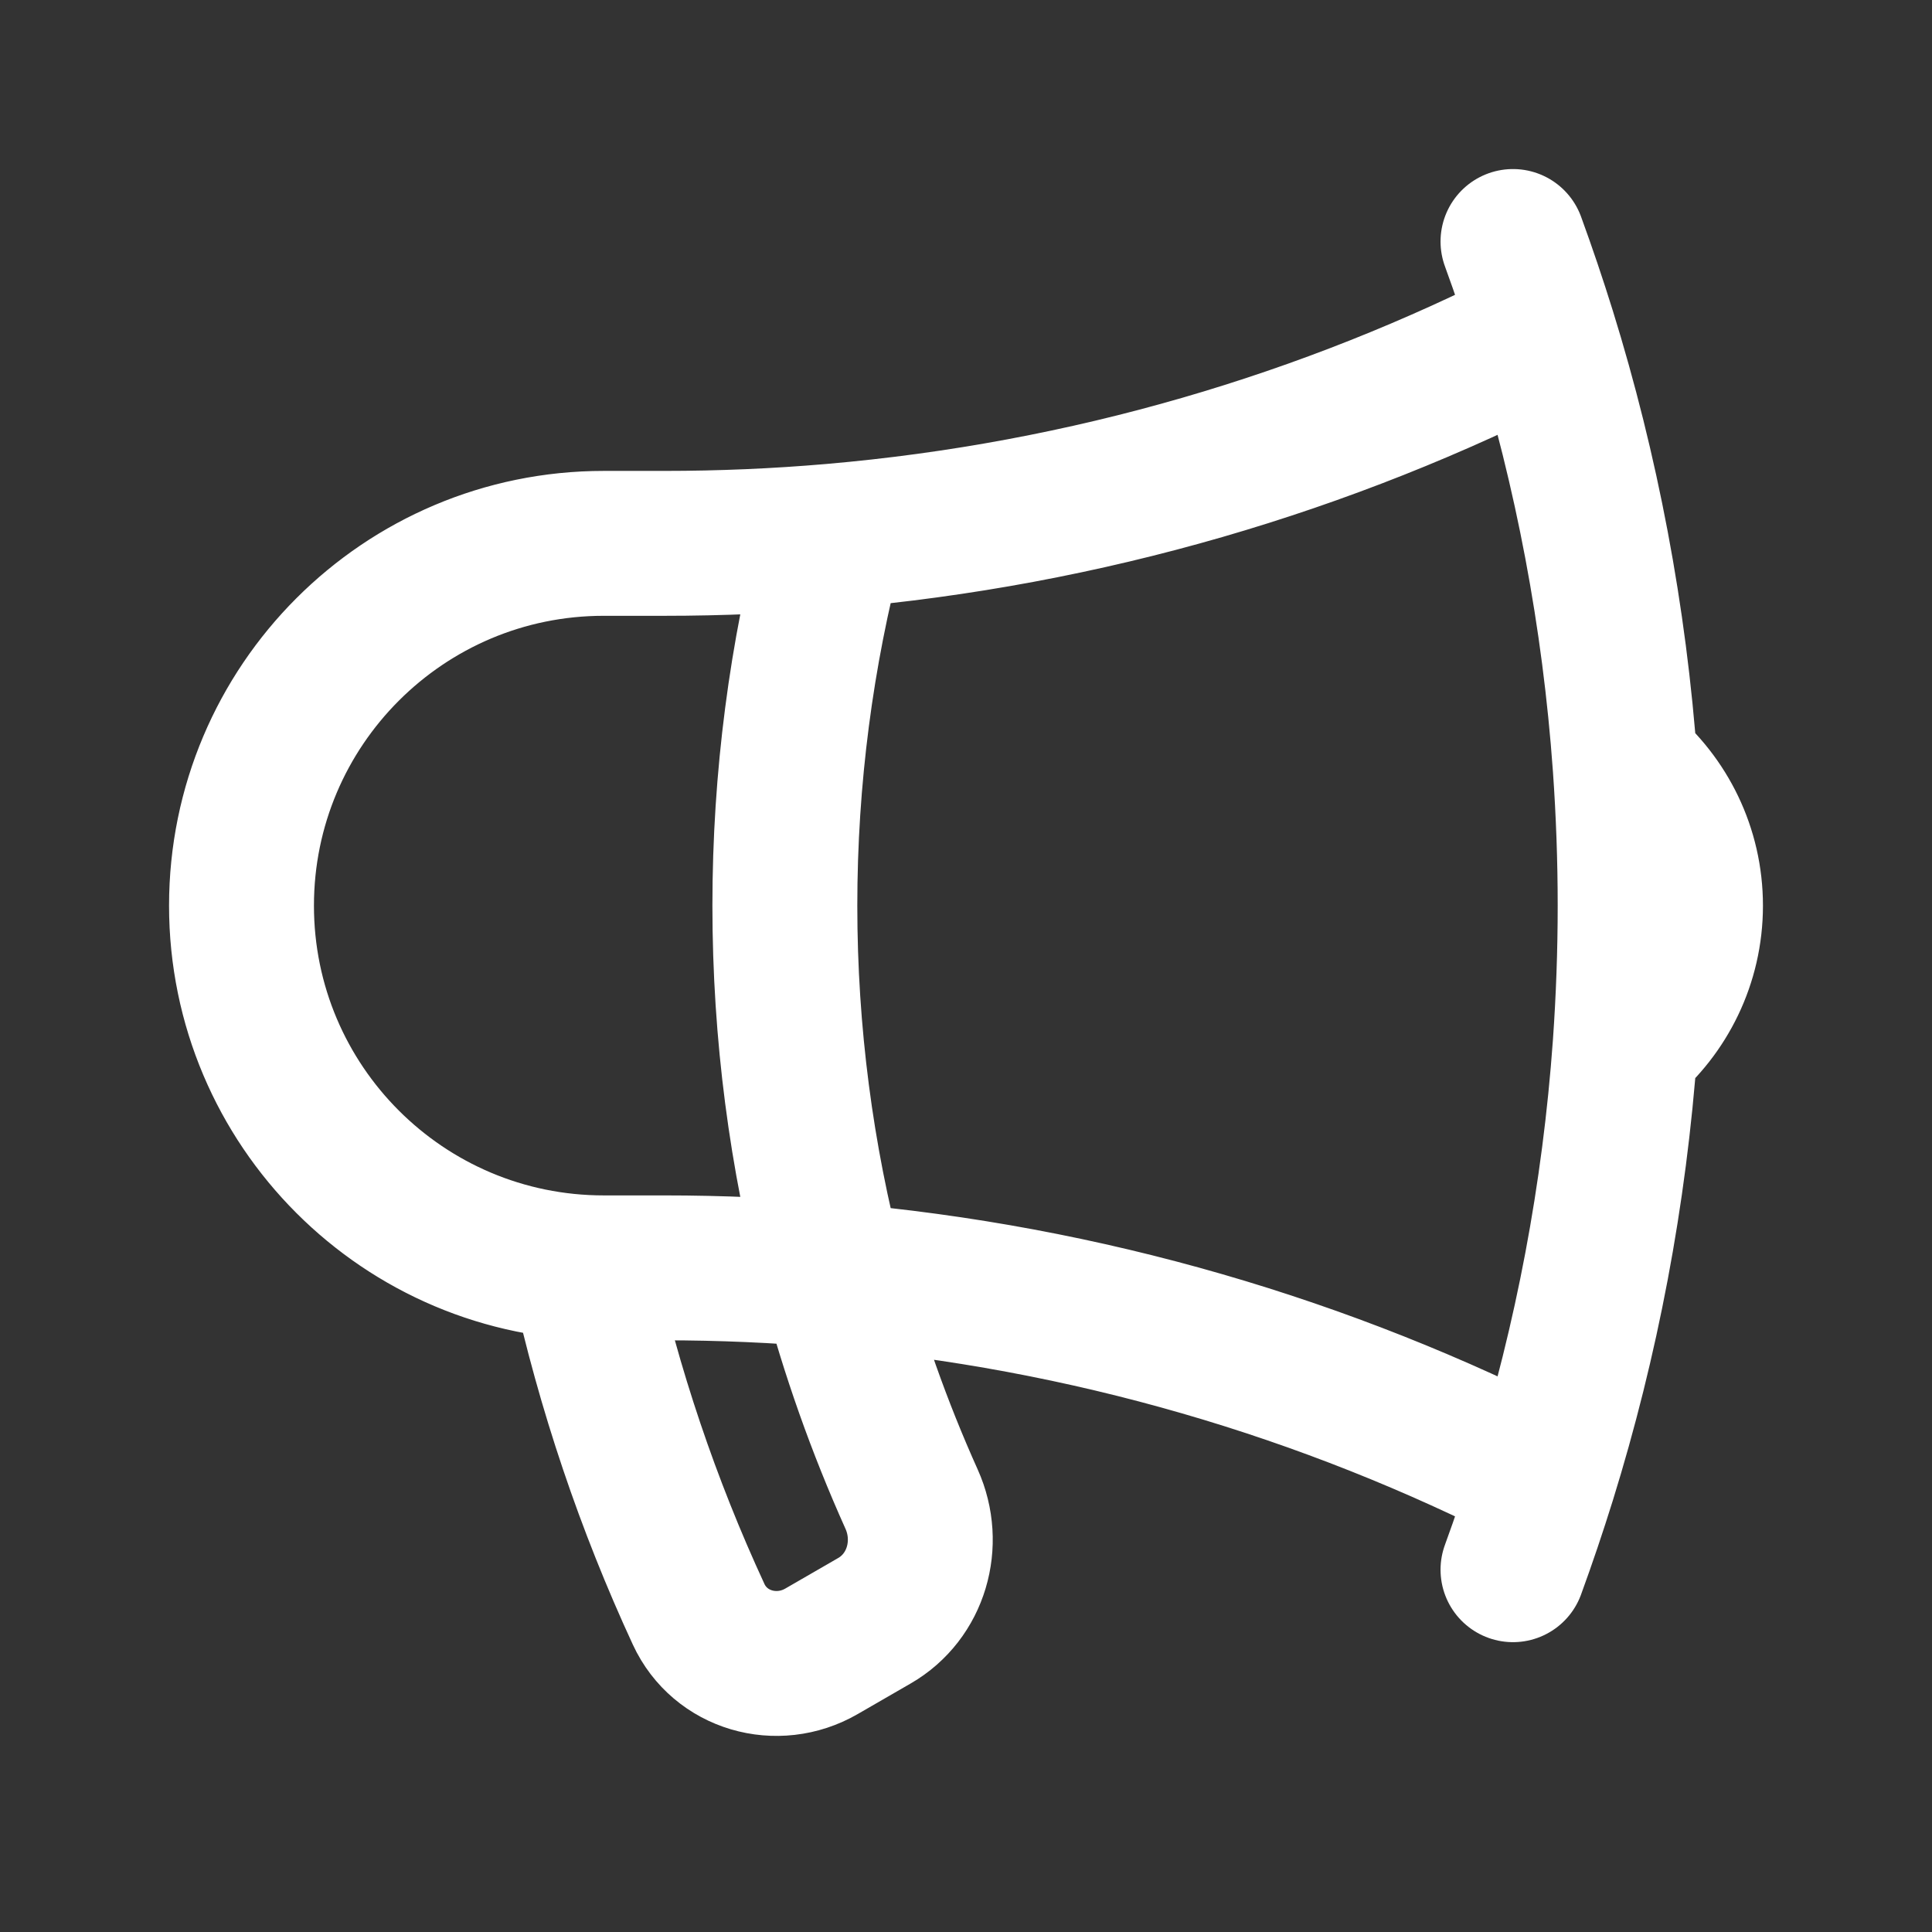 <svg width="25" height="25" viewBox="0 0 25 25" fill="none" xmlns="http://www.w3.org/2000/svg">
<rect x="0" y="0" width="25" height="25" fill="#333333" stroke="none"/>
<path d="M10.771 16.5C10.054 16.438 9.327 16.406 8.594 16.406H7.812C5.224 16.406 3.125 14.308 3.125 11.719C3.125 9.13 5.224 7.031 7.812 7.031H8.594C9.327 7.031 10.054 7 10.771 6.938M10.771 16.5C11.035 17.502 11.379 18.471 11.796 19.399C12.054 19.973 11.859 20.659 11.314 20.973L10.63 21.368C10.056 21.7 9.318 21.49 9.04 20.888C8.387 19.476 7.881 17.983 7.539 16.428M10.771 16.5C10.37 14.973 10.156 13.371 10.156 11.719C10.156 10.066 10.37 8.464 10.771 6.938M10.771 16.5C14.062 16.784 17.171 17.705 19.974 19.14M10.771 6.938C14.062 6.654 17.171 5.732 19.974 4.297M19.974 4.297C19.851 3.902 19.719 3.511 19.578 3.125M19.974 4.297C20.531 6.092 20.891 7.974 21.03 9.917M19.974 19.14C19.851 19.535 19.719 19.926 19.578 20.312M19.974 19.14C20.531 17.346 20.891 15.464 21.03 13.521M21.03 9.917C21.546 10.347 21.875 10.994 21.875 11.719C21.875 12.443 21.546 13.091 21.03 13.521M21.03 9.917C21.072 10.512 21.094 11.113 21.094 11.719C21.094 12.325 21.072 12.926 21.03 13.521" stroke="white" stroke-width="1.875" stroke-linecap="round" stroke-linejoin="round"/>
</svg>
